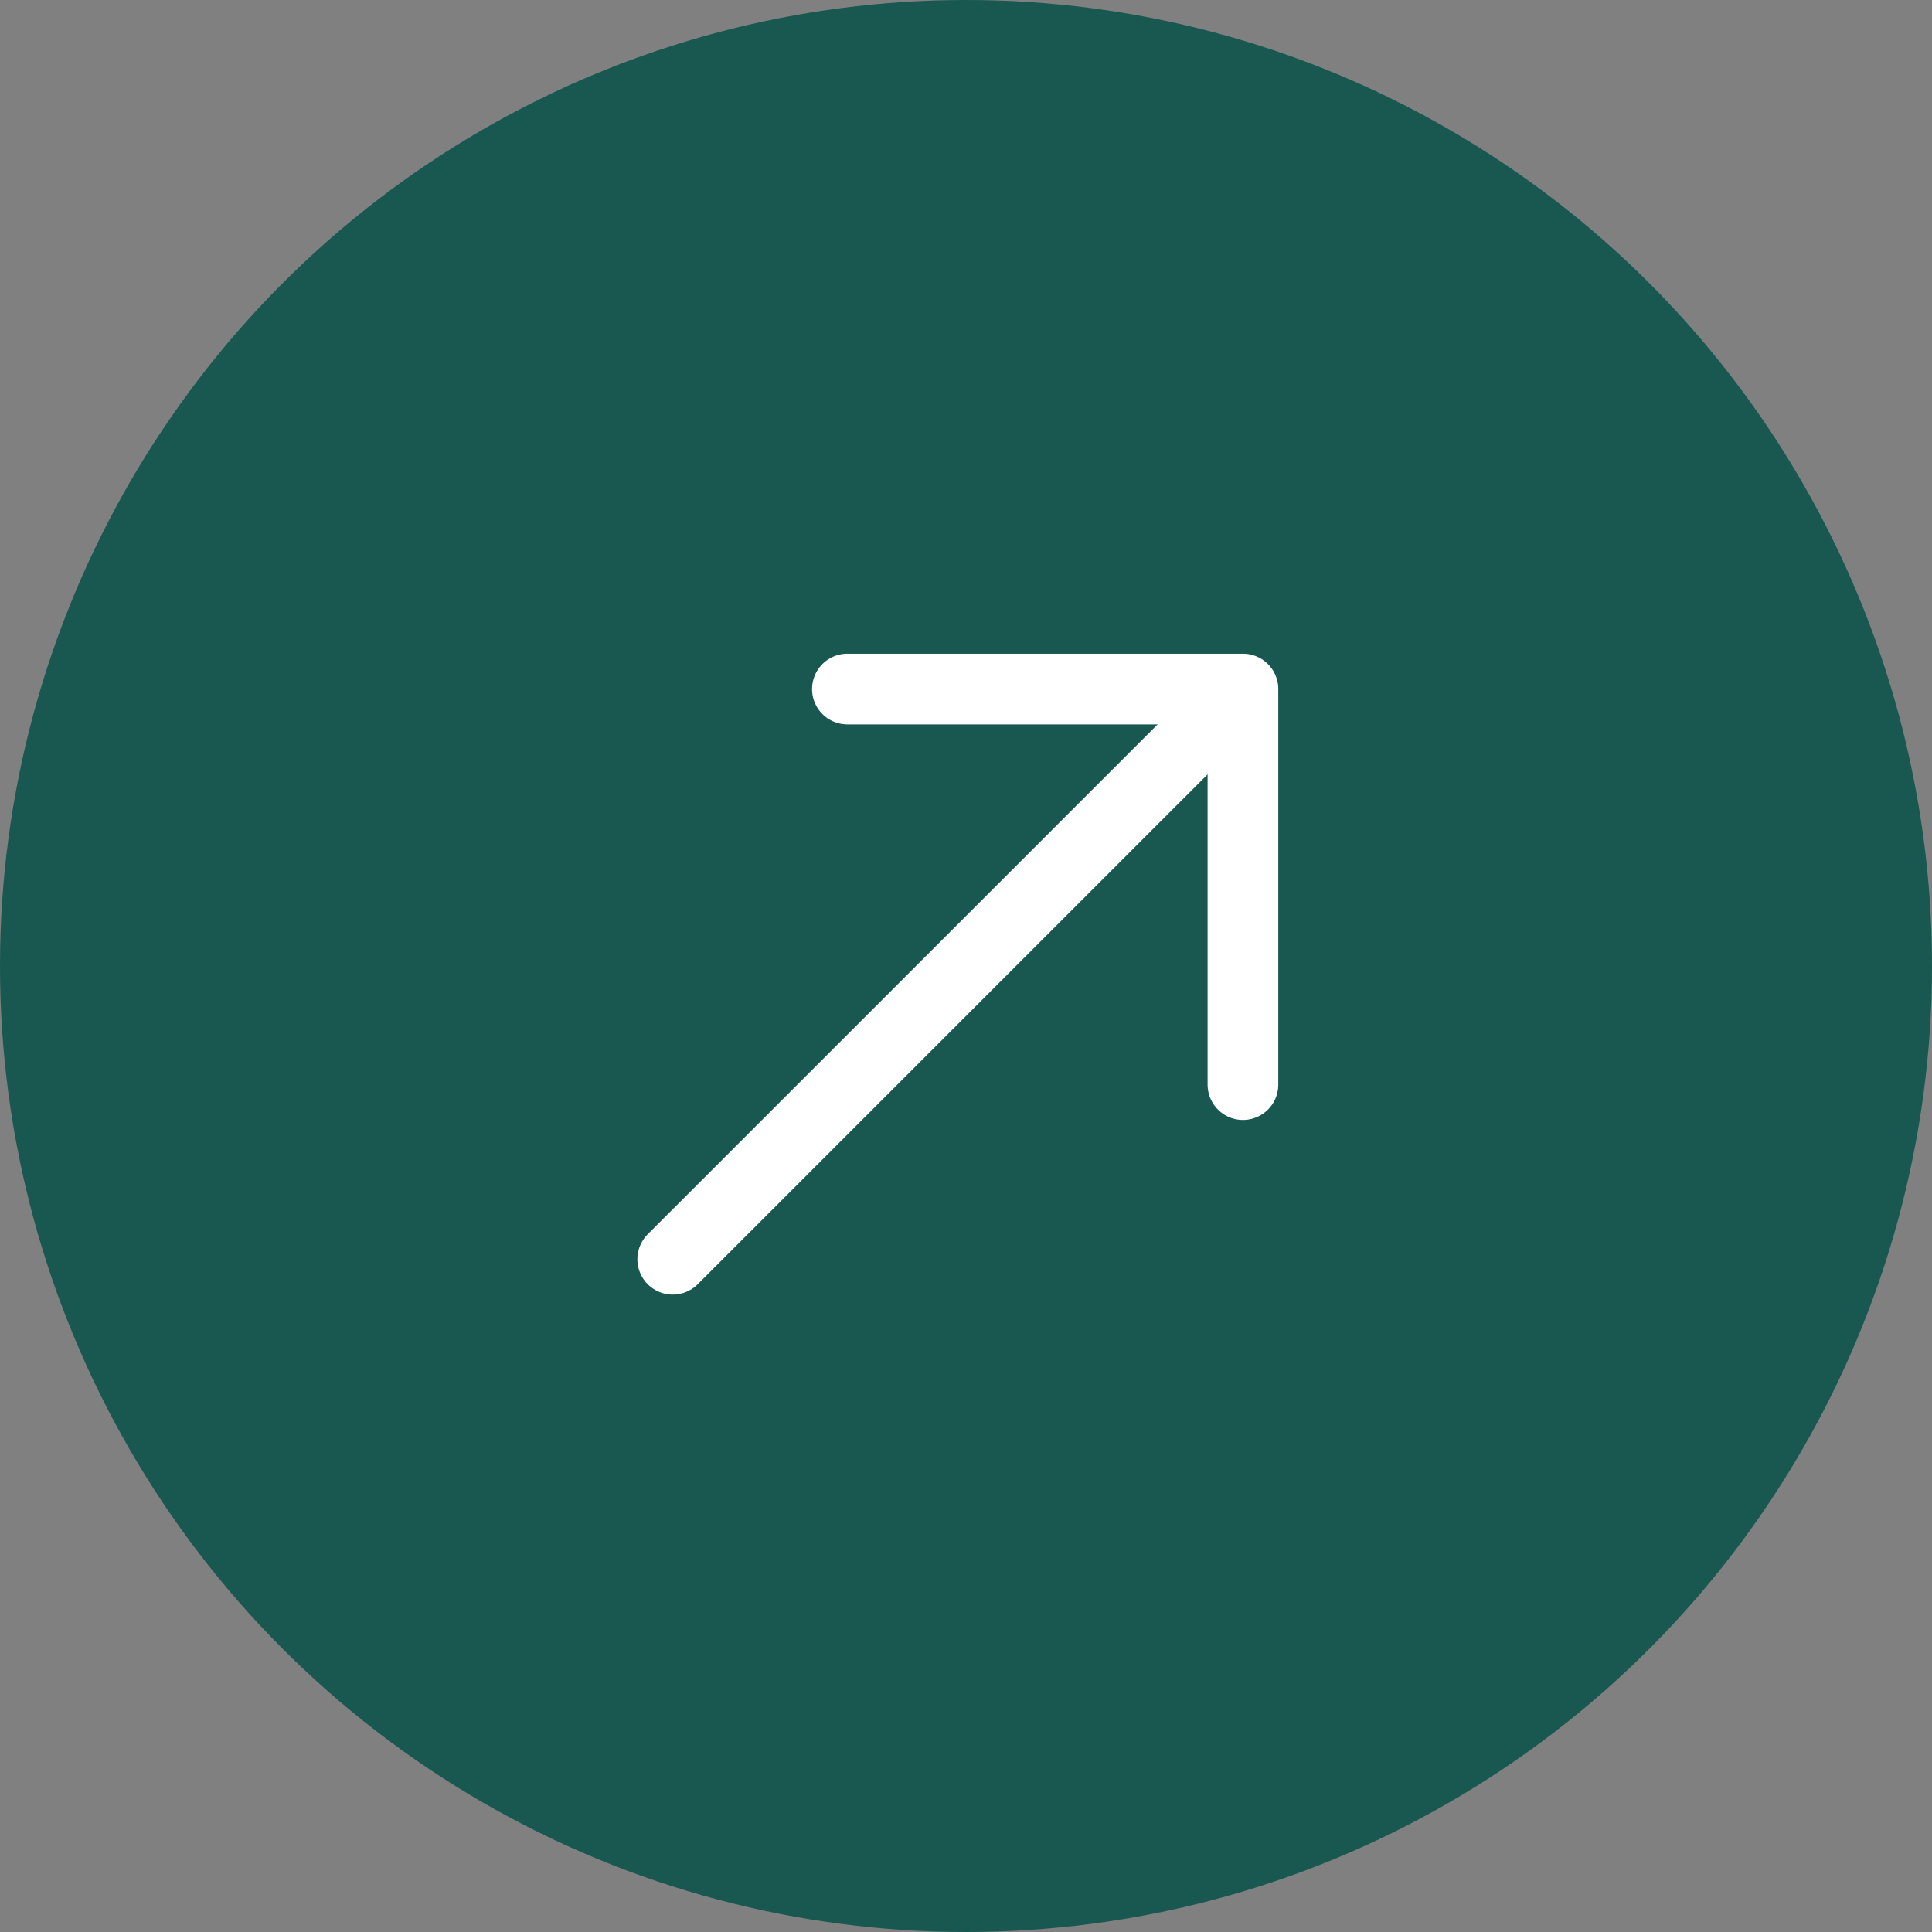 <svg width="41" height="41" viewBox="0 0 41 41" fill="none" xmlns="http://www.w3.org/2000/svg">
<rect x="0" y="0" width="41" height="41" fill="#808080" stroke="none"/>
<circle cx="20.5" cy="20.5" r="20.5" fill="#185850"/>
<path d="M17.983 14.623L26.377 14.623L26.377 23.017" stroke="white" stroke-width="1.5" stroke-miterlimit="10" stroke-linecap="round" stroke-linejoin="round"/>
<path d="M14.276 26.723L25.914 15.086" stroke="white" stroke-width="1.5" stroke-miterlimit="10" stroke-linecap="round" stroke-linejoin="round"/>
</svg>
